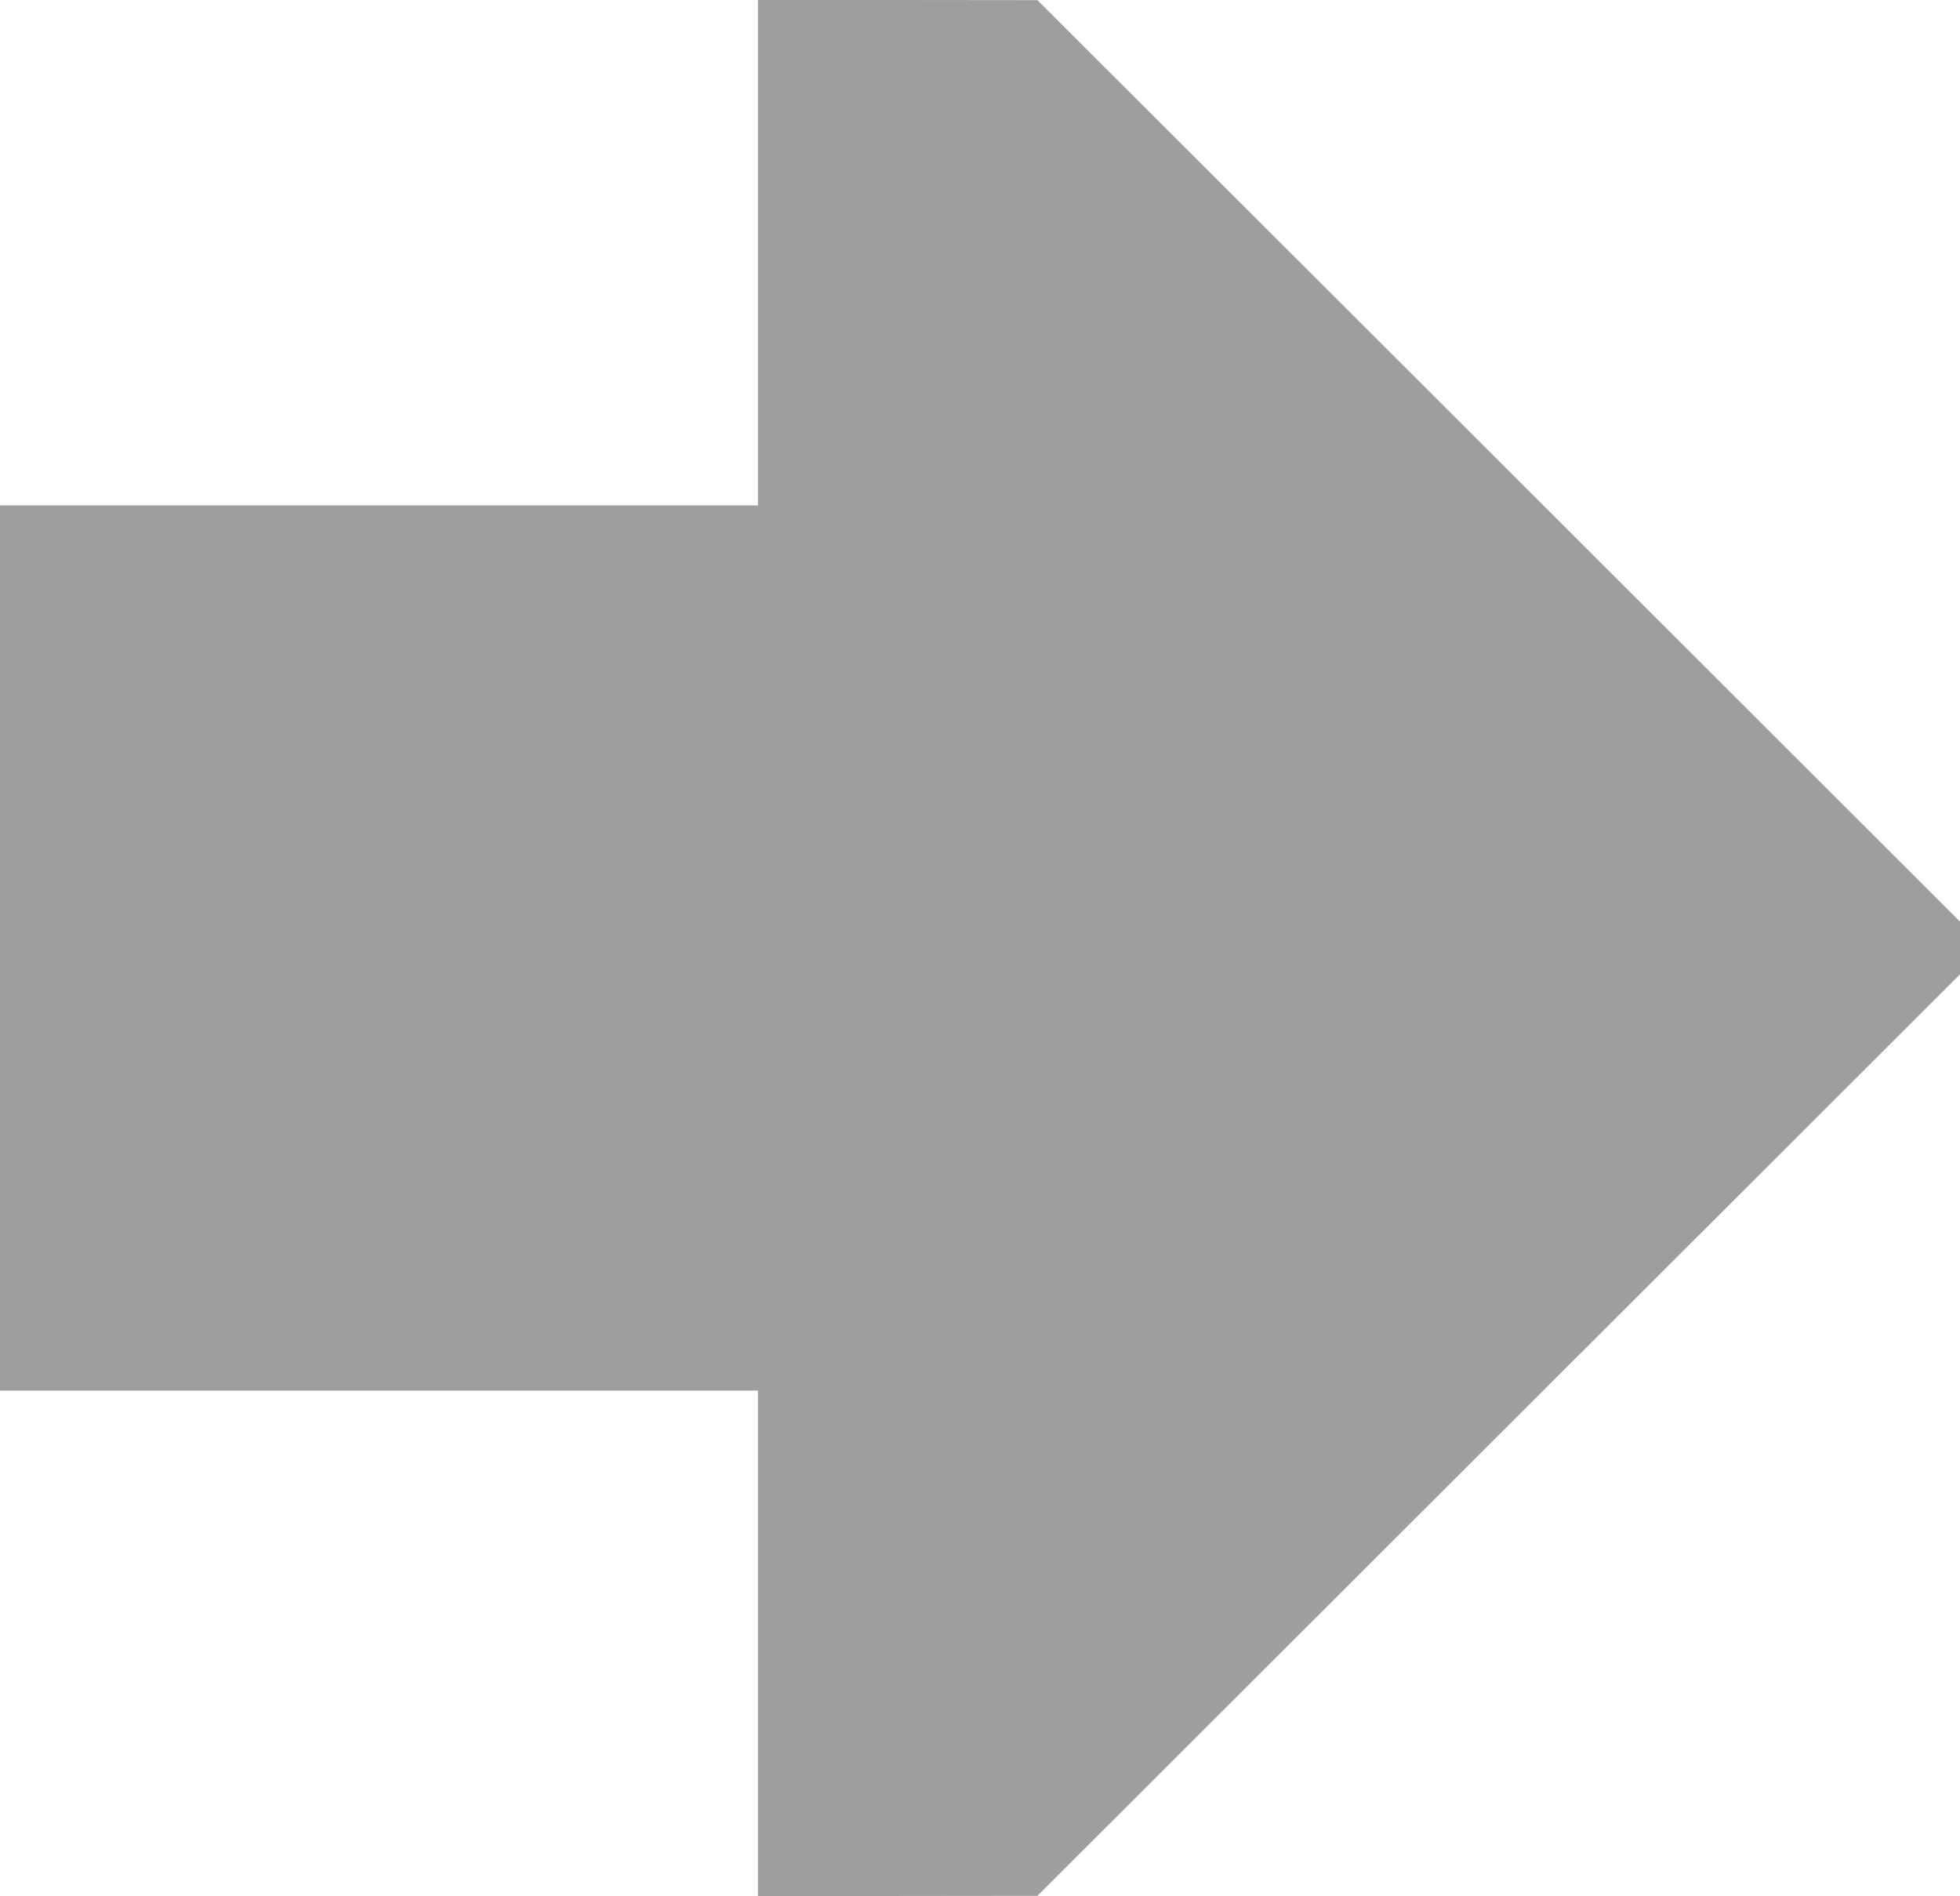 <?xml version="1.0" standalone="no"?>
<!DOCTYPE svg PUBLIC "-//W3C//DTD SVG 20010904//EN"
 "http://www.w3.org/TR/2001/REC-SVG-20010904/DTD/svg10.dtd">
<svg version="1.0" xmlns="http://www.w3.org/2000/svg"
 width="1280pt" height="1238pt" viewBox="0 0 1280 1238"
 preserveAspectRatio="xMidYMid meet">
<g transform="translate(0,1238) scale(0.1,-0.1)"
fill="#9e9e9e" stroke="none">
<path d="M4950 10730 l0 -1650 -2475 0 -2475 0 0 -2890 0 -2890 2475 0 2475 0
0 -1650 0 -1650 913 0 912 1 3012 3008 3013 3009 0 172 0 172 -3012 3009
-3013 3008 -912 1 -913 0 0 -1650z"/>
</g>
</svg>
